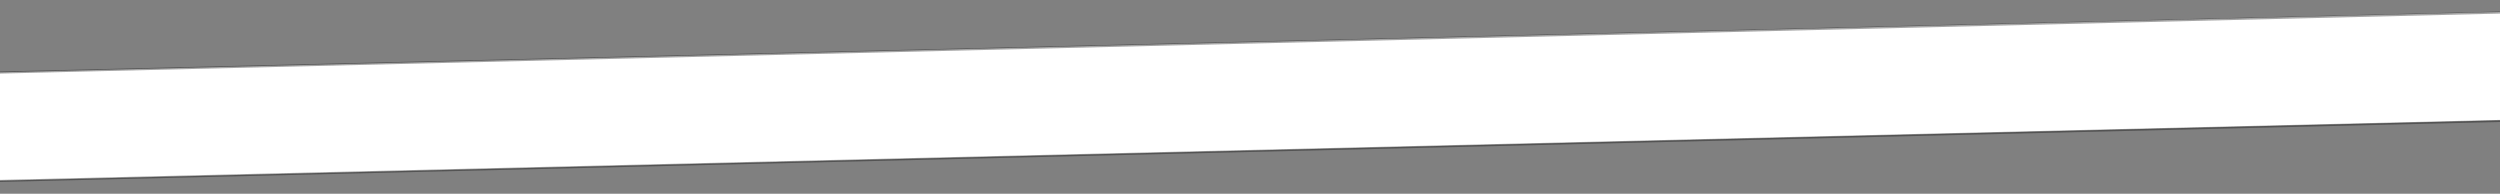 <?xml version="1.0" encoding="UTF-8"?> <svg xmlns="http://www.w3.org/2000/svg" width="1200" height="93" viewBox="0 0 1200 93" fill="none"><rect x="0" y="0" width="1200" height="93" fill="#808080" stroke="none"/> <rect x="-3.291" y="34.786" width="1224.98" height="52" transform="rotate(-1.383 -3.291 34.786)" fill="white"></rect> <line y1="-0.5" x2="1235.53" y2="-0.5" transform="matrix(1 -0.024 0.032 0.999 -14.949 35.683)" stroke="black" stroke-opacity="0.35"></line> <line y1="-0.5" x2="1235.53" y2="-0.5" transform="matrix(1 -0.024 0.032 0.999 -13.309 87.668)" stroke="black" stroke-opacity="0.35"></line> </svg> 
